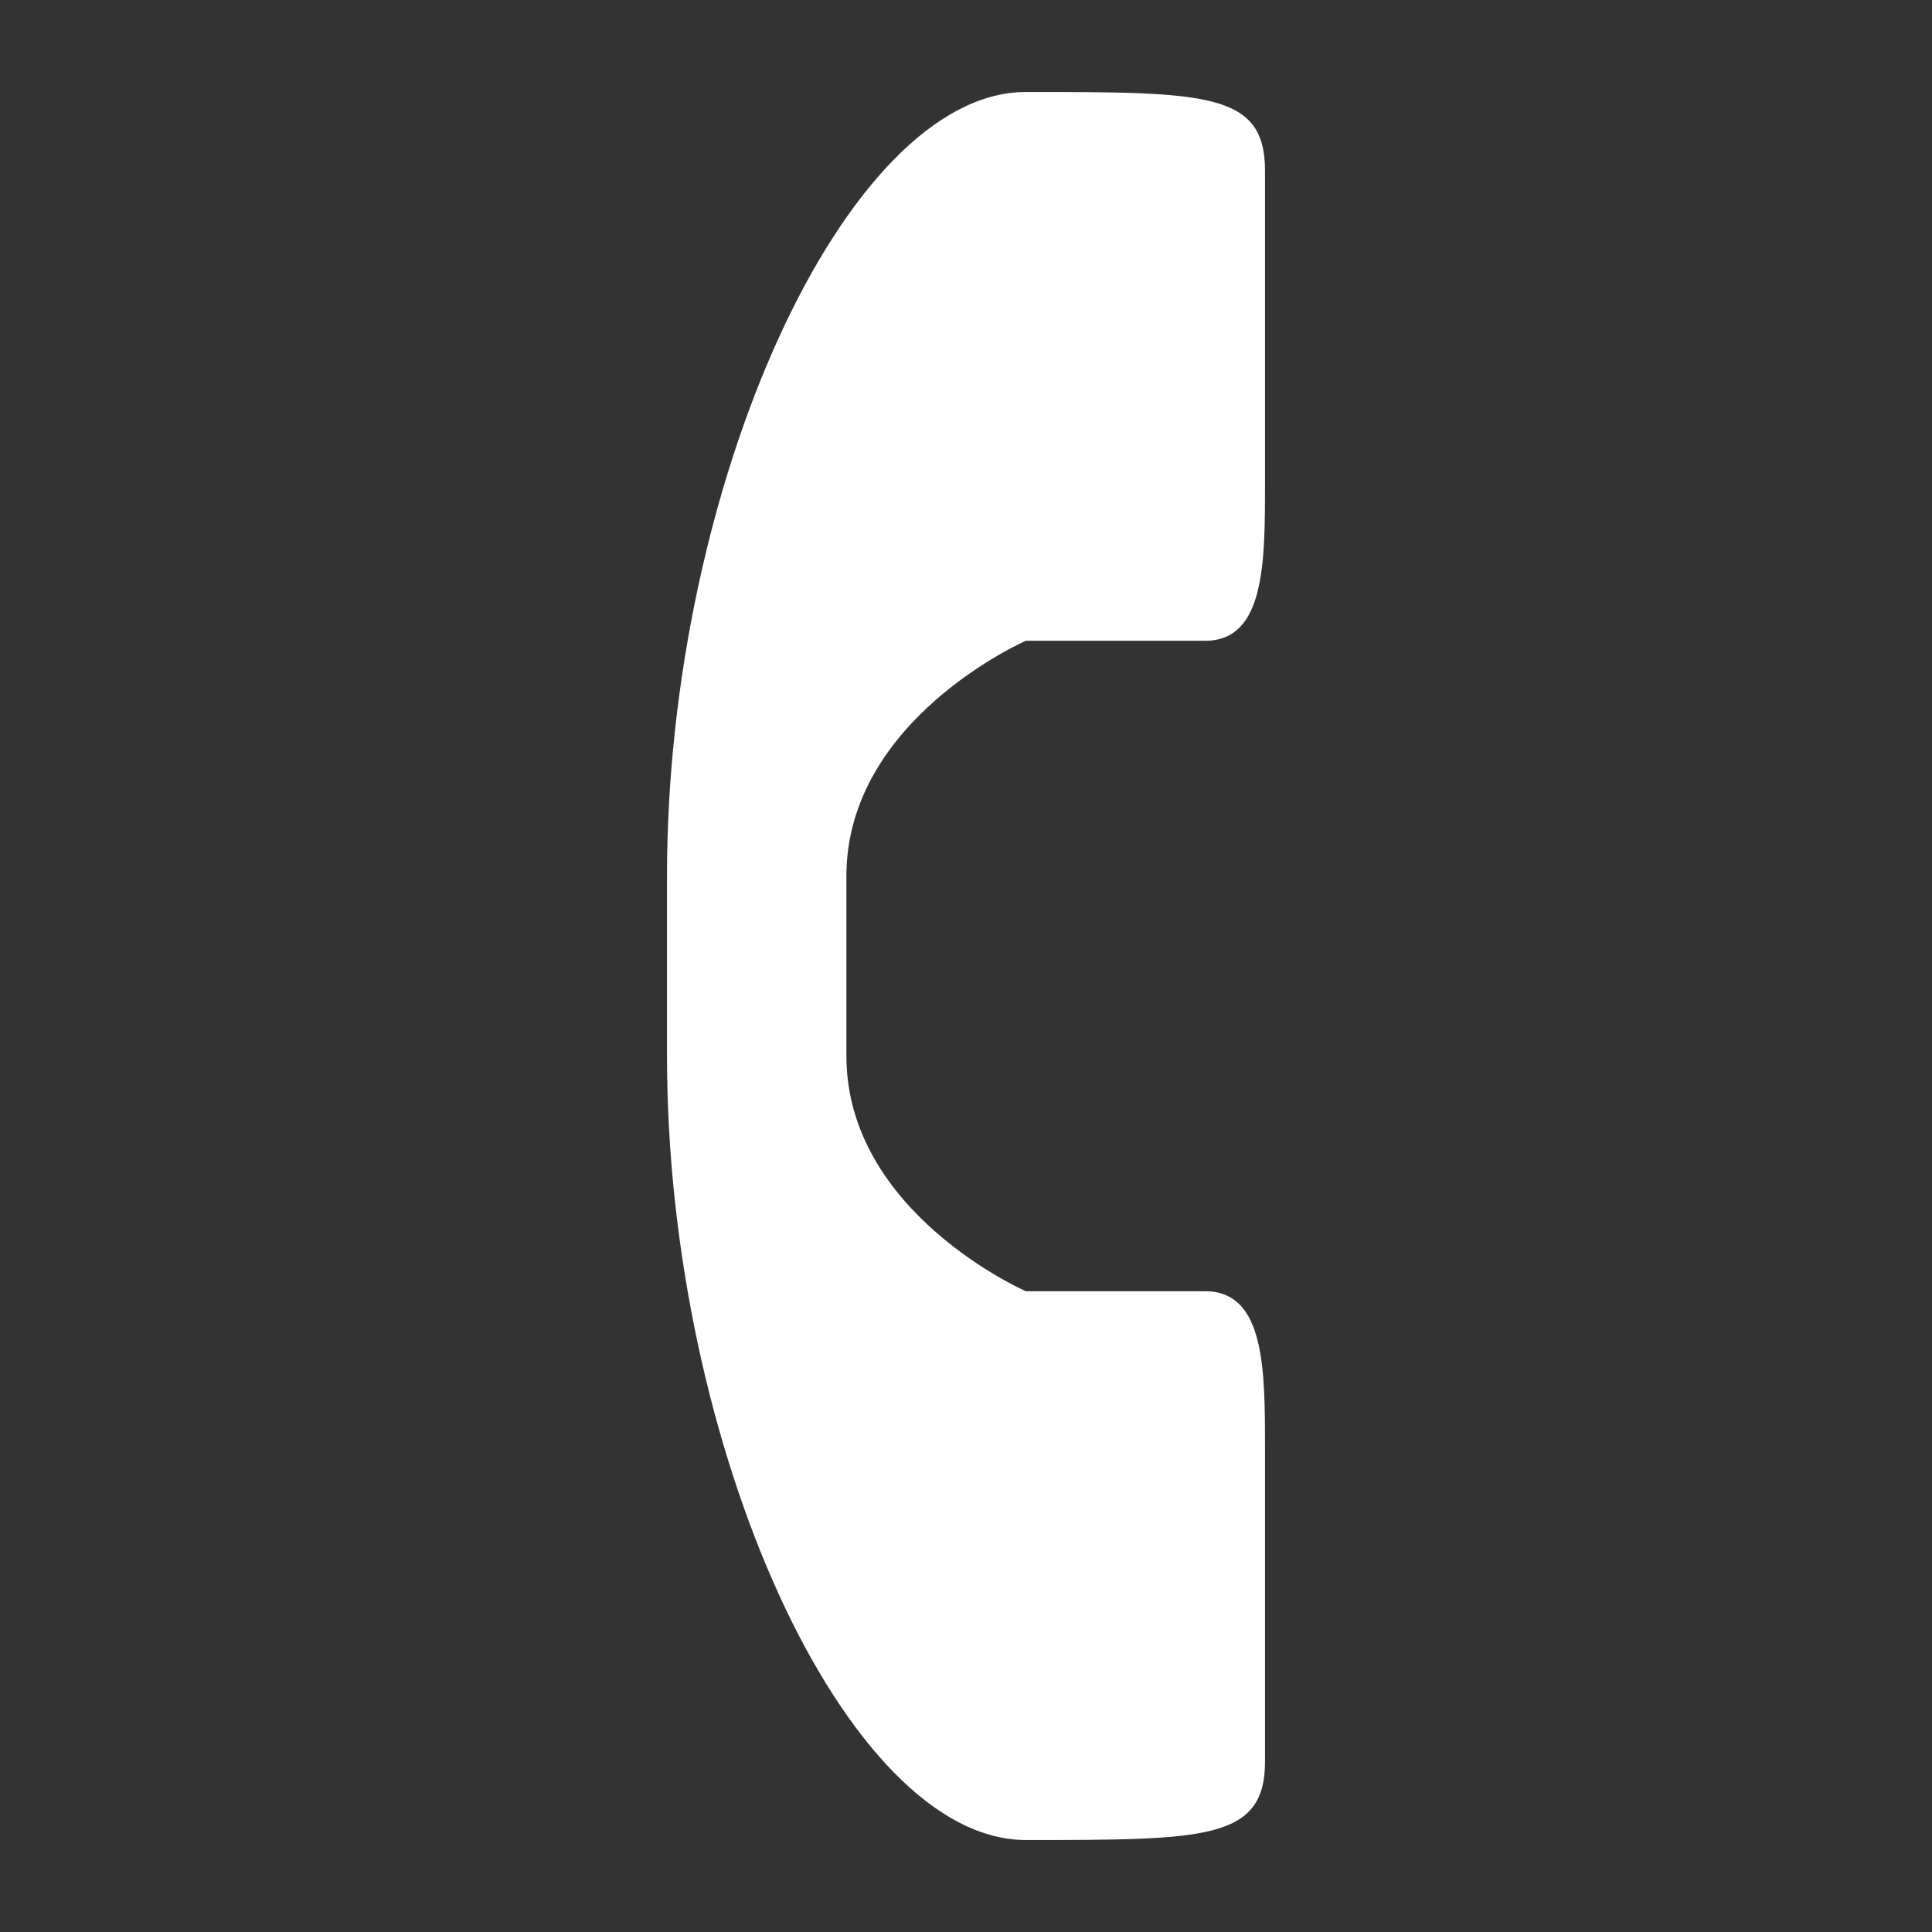 <?xml version="1.0" encoding="utf-8"?>
<!-- Generator: Adobe Illustrator 24.1.0, SVG Export Plug-In . SVG Version: 6.00 Build 0)  -->
<svg version="1.1" id="レイヤー_1" xmlns="http://www.w3.org/2000/svg" xmlns:xlink="http://www.w3.org/1999/xlink" x="0px"
	 y="0px" viewBox="0 0 21 21" enable-background="new 0 0 21 21" xml:space="preserve">
<rect x="0" y="0" width="21" height="21" fill="#333333" stroke="none"/>
<path fill="#FFFFFF" d="M9.2,11.478c0,1.704,1.95,2.557,1.95,2.557s1.3,0,1.95,0s0.65,0.852,0.65,1.704c0,0.852,0,2.557,0,3.409
	C13.75,20,13.1,20,11.15,20s-3.9-4.261-3.9-8.522V9.522C7.25,5.261,9.2,1,11.15,1s2.6,0,2.6,0.852s0,2.557,0,3.409
	s0,1.704-0.65,1.704s-1.95,0-1.95,0S9.2,7.818,9.2,9.522V11.478z"/>
</svg>

